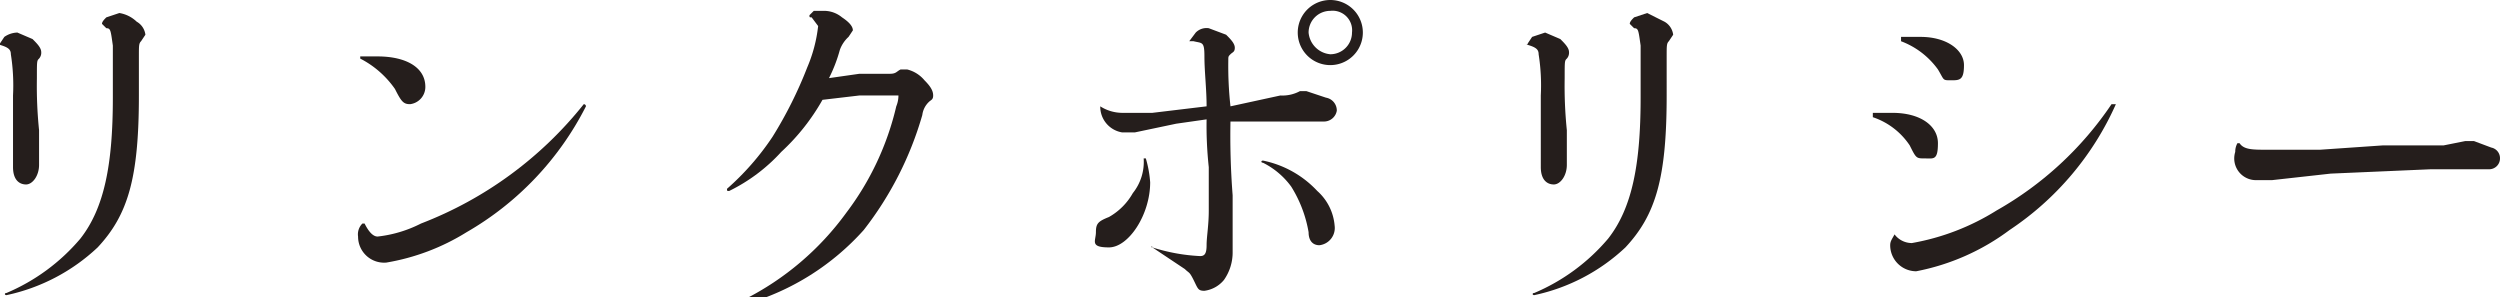 <svg xmlns="http://www.w3.org/2000/svg" viewBox="0 0 115.2 13.7"><defs><style>.a{fill:#251e1c;}</style></defs><title>footer_menu-04</title><path class="a" d="M1.5,1.8c.2.2.4.4.4.6a.4.4,0,0,1-.1.3c-.1.1-.1.1-.1.9A20.1,20.1,0,0,0,1.8,6V7.6c0,.5-.3.9-.6.9S.6,8.3.6,7.7V4.4A9.2,9.2,0,0,0,.5,2.5c0-.2-.1-.3-.4-.4S0,2.1,0,2l.2-.3a1.1,1.1,0,0,1,.6-.2ZM6.4,2.9V4.4c0,3.8-.5,5.5-1.9,7A8.8,8.8,0,0,1,.3,13.6c-.1,0-.1-.1,0-.1A9.1,9.1,0,0,0,3.7,11C4.8,9.6,5.2,7.6,5.2,4.5V2.1c-.1-.7-.1-.8-.3-.8l-.2-.2c0-.1.1-.2.2-.3L5.5.6a1.5,1.5,0,0,1,.8.4.8.8,0,0,1,.4.6l-.2.3c-.1.1-.1.2-.1.7Z"/><path class="a" d="M16.8,10.3q.3.6.6.6a5.8,5.8,0,0,0,2-.6,17.7,17.7,0,0,0,7.5-5.5.1.1,0,0,1,.1.1,14,14,0,0,1-5.5,5.8,10.2,10.2,0,0,1-3.7,1.4,1.2,1.2,0,0,1-1.3-1.2.7.7,0,0,1,.2-.6Zm-.2-7.7h.8c1.3,0,2.2.5,2.2,1.4a.8.8,0,0,1-.7.8c-.3,0-.4-.1-.7-.7a4.4,4.4,0,0,0-1.6-1.4Z"/><path class="a" d="M33.5,8.7a12.1,12.1,0,0,0,2.1-2.4,19.1,19.1,0,0,0,1.6-3.2,6.7,6.7,0,0,0,.5-1.9L37.4.8c-.1,0-.1,0-.1-.1l.2-.2H38a1.3,1.3,0,0,1,.8.3c.3.2.5.4.5.6l-.2.3a1.5,1.5,0,0,0-.4.6,6.9,6.9,0,0,1-.5,1.3l1.4-.2H41c.3,0,.3-.1.5-.2h.3a1.5,1.5,0,0,1,.8.5c.3.3.4.5.4.7s-.1.2-.2.3a1,1,0,0,0-.3.6,15.6,15.6,0,0,1-2.7,5.3,11.6,11.6,0,0,1-5.4,3.4c-.1,0-.2-.1-.1-.2a13.1,13.1,0,0,0,4.7-4,13,13,0,0,0,2.3-4.9,1.3,1.3,0,0,0,.1-.5H39.6l-1.7.2A9.8,9.8,0,0,1,36,7a8,8,0,0,1-2.4,1.8C33.5,8.8,33.5,8.8,33.5,8.7Z"/><path class="a" d="M52.8,7.3A5.2,5.2,0,0,1,53,8.4c0,1.5-1,3-1.9,3s-.6-.3-.6-.7.1-.5.6-.7a2.9,2.9,0,0,0,1.1-1.1,2.3,2.3,0,0,0,.5-1.6ZM50.7,4.9a1.9,1.9,0,0,0,1,.3h1.4l2.5-.3c0-.8-.1-1.6-.1-2.3s-.1-.6-.5-.7h-.2l.3-.4a.7.7,0,0,1,.6-.2l.8.3c.2.2.4.4.4.6s-.1.2-.2.3-.1.1-.1.3a17,17,0,0,0,.1,2.1L59,4.4a1.7,1.7,0,0,0,.9-.2h.3l.9.3a.6.6,0,0,1,.5.6.6.6,0,0,1-.6.5H56.7A35.5,35.5,0,0,0,56.8,9v2.6a2.2,2.2,0,0,1-.4,1.3,1.4,1.4,0,0,1-.9.5c-.3,0-.3-.1-.5-.5s-.2-.3-.4-.5l-1.5-1c-.1,0,0-.1,0,0a8.5,8.5,0,0,0,2.2.4c.2,0,.3-.1.3-.5s.1-.9.1-1.6v-2a17.7,17.7,0,0,1-.1-2.2l-1.4.2-1.9.4h-.6a1.2,1.2,0,0,1-1-1.2Zm7.5,2.5a4.7,4.7,0,0,1,2.5,1.4,2.4,2.4,0,0,1,.8,1.6.8.8,0,0,1-.7.9c-.3,0-.5-.2-.5-.6a5.8,5.8,0,0,0-.8-2.1,3.6,3.6,0,0,0-1.3-1.1C58.1,7.5,58.1,7.4,58.2,7.4Zm4.6-5.9a1.5,1.5,0,0,1-3,0,1.5,1.5,0,0,1,3,0Zm-2.5,0a1.1,1.1,0,0,0,1,1,1,1,0,0,0,1-1,.9.9,0,0,0-1-1A1,1,0,0,0,60.3,1.5Z"/><path class="a" d="M71.9,1.8c.2.2.4.4.4.6a.4.4,0,0,1-.1.3c-.1.1-.1.1-.1.9A20.1,20.1,0,0,0,72.2,6V7.6c0,.5-.3.9-.6.9s-.6-.2-.6-.8V4.4a9.2,9.2,0,0,0-.1-1.9c0-.2-.1-.3-.4-.4s-.1,0-.1-.1l.2-.3.6-.2Zm4.9,1.1V4.4c0,3.8-.5,5.5-1.9,7a8.8,8.8,0,0,1-4.2,2.2c-.1,0-.1-.1,0-.1A9.1,9.1,0,0,0,74.1,11c1.1-1.4,1.5-3.4,1.5-6.5V2.1c-.1-.7-.1-.8-.3-.8l-.2-.2c0-.1.1-.2.2-.3l.6-.2.8.4a.8.8,0,0,1,.4.6l-.2.3c-.1.1-.1.2-.1.7Z"/><path class="a" d="M86.3,5.2h.9c1.3,0,2.1.6,2.1,1.4s-.2.7-.6.7-.4,0-.7-.6a3.3,3.3,0,0,0-1.7-1.3Zm1,5.6a1,1,0,0,0,.8.4A10.9,10.9,0,0,0,92,9.7a15.7,15.7,0,0,0,5.3-4.9h.2a13.6,13.6,0,0,1-4.9,5.8,10.5,10.5,0,0,1-4.3,1.9,1.2,1.2,0,0,1-1.2-1.2c0-.2.1-.3.2-.5Zm.3-9.1h.9c1.2,0,2,.6,2,1.3s-.2.7-.6.7-.3,0-.6-.5a3.7,3.7,0,0,0-1.7-1.3Z"/><path class="a" d="M103.2,6.6c.2.3.6.3,1.3.3h2.4l2.9-.2h2.8l1-.2h.4l.8.3a.5.5,0,0,1,.4.5.5.5,0,0,1-.5.5H112l-4.6.2-2.7.3H104A1,1,0,0,1,103,7a.8.8,0,0,1,.1-.4Z"/></svg>